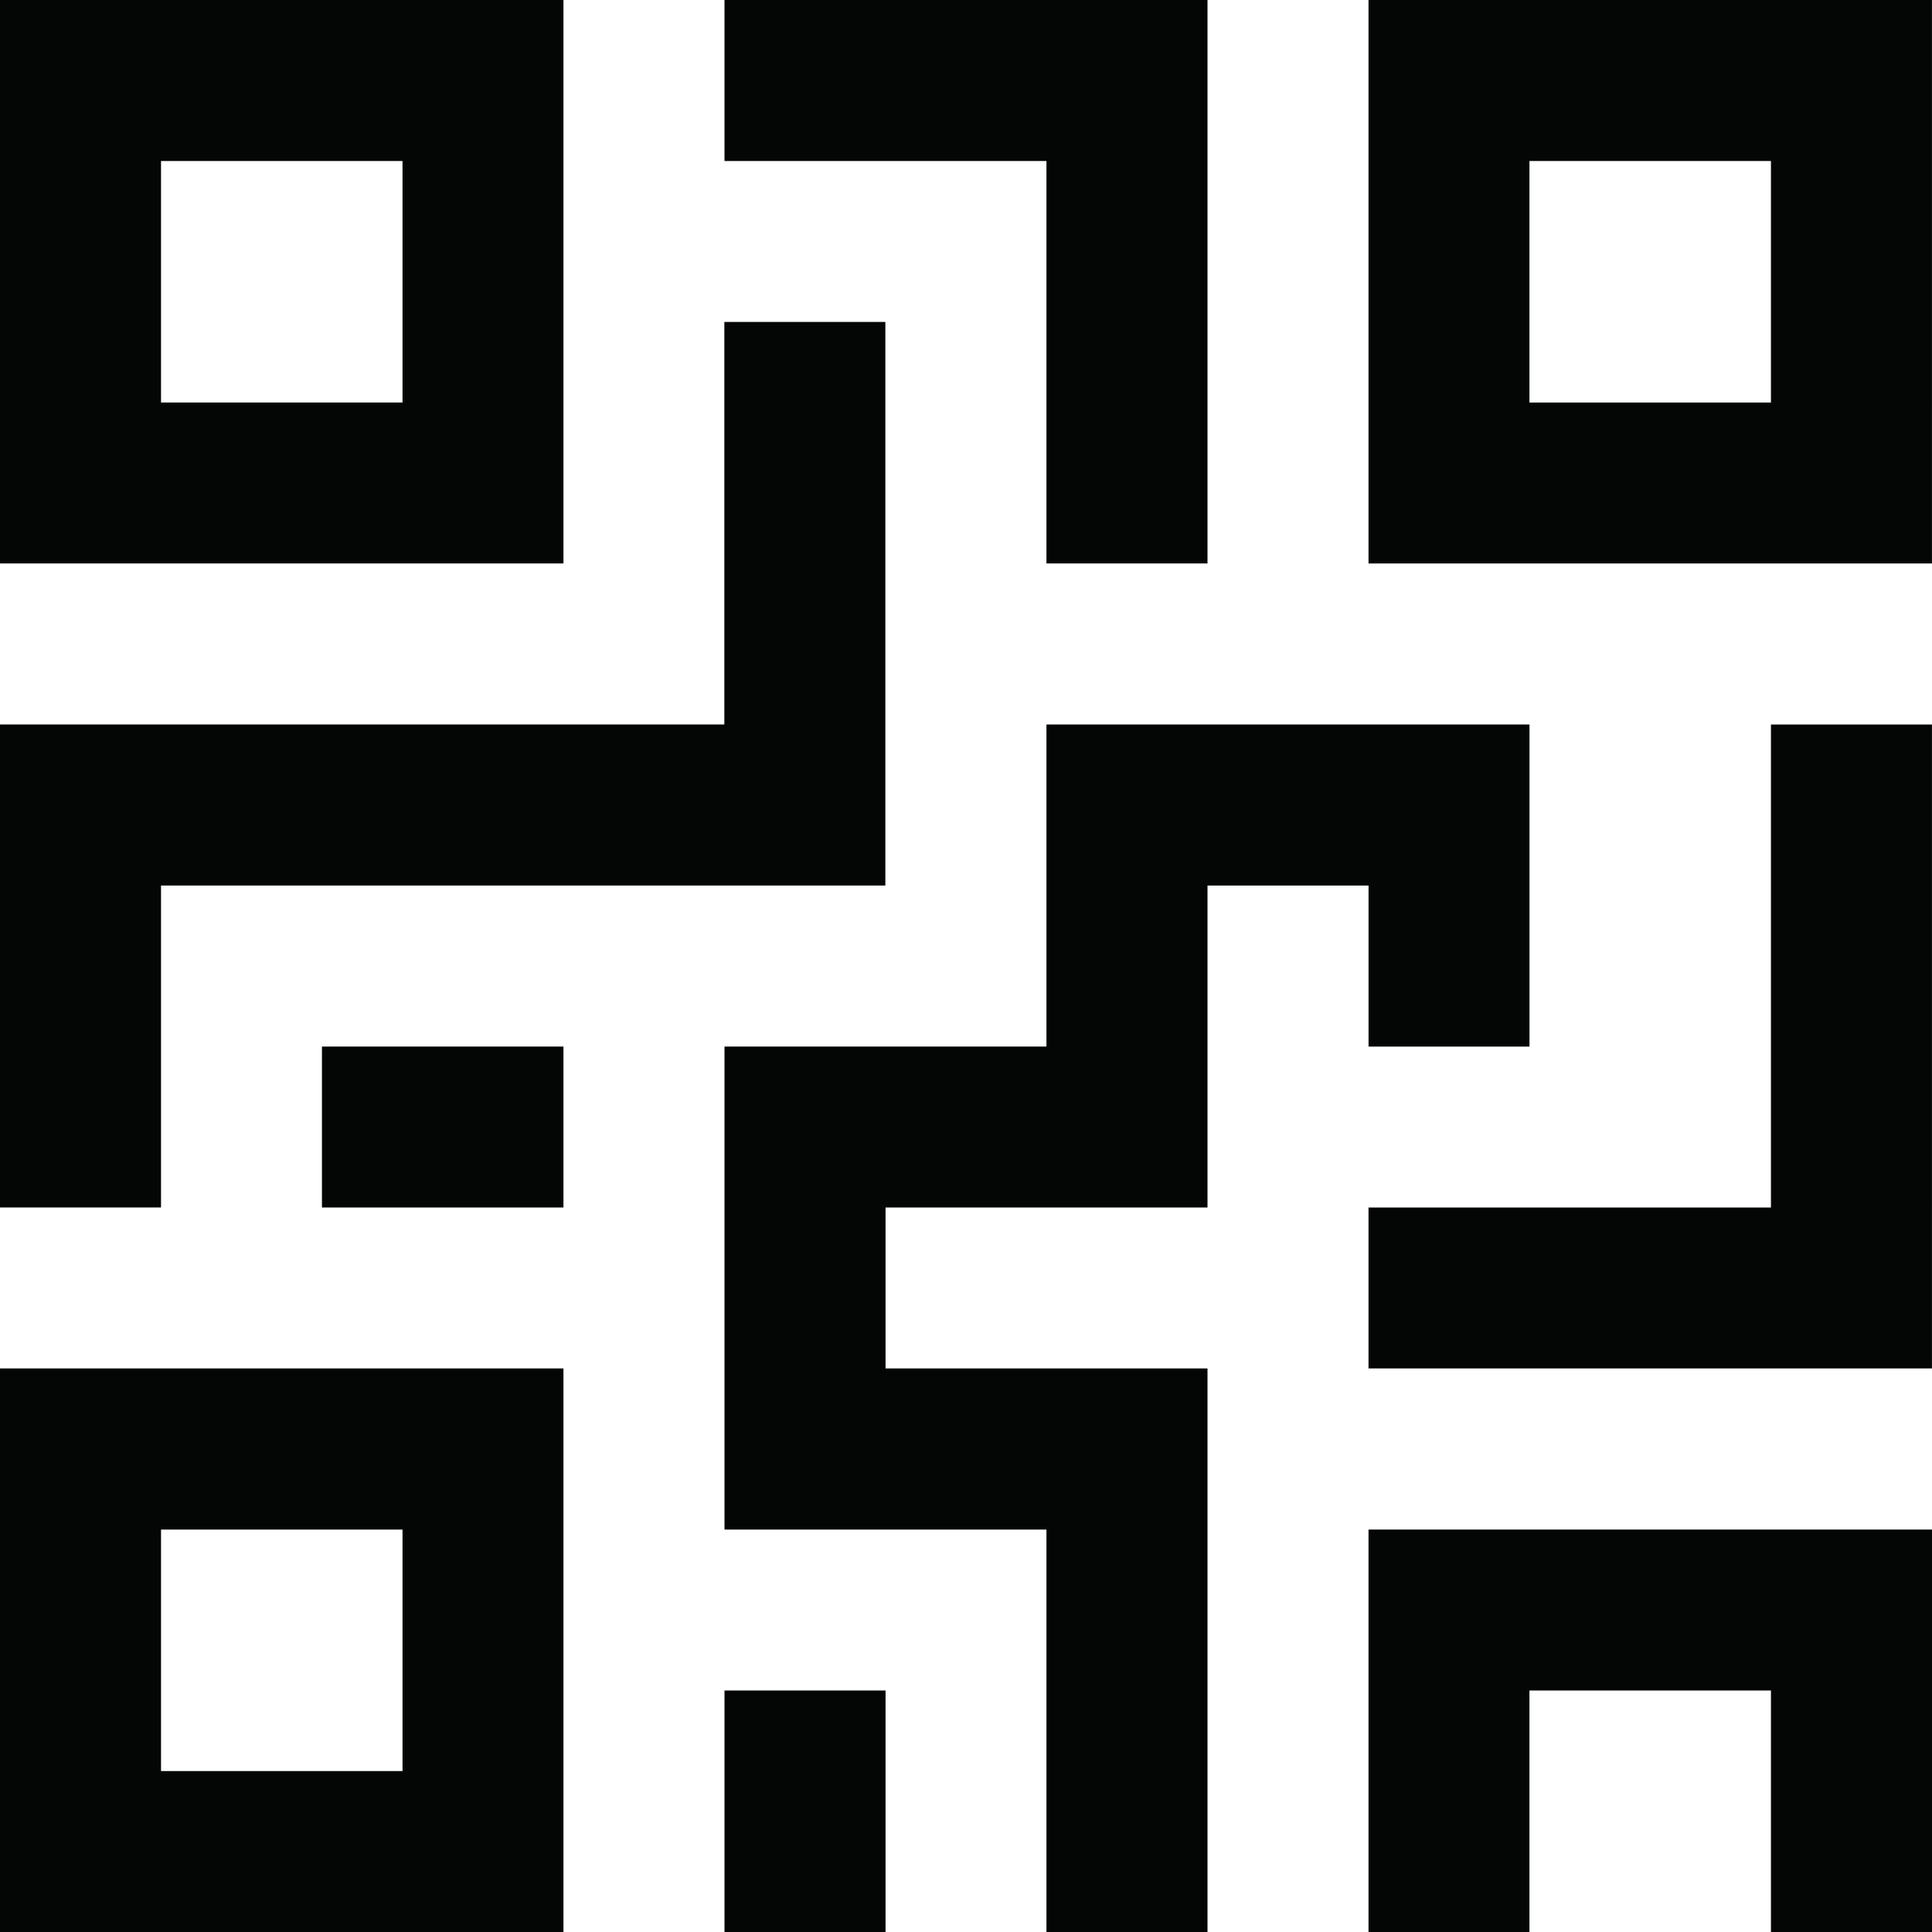 <svg xmlns="http://www.w3.org/2000/svg" width="50.144" height="50.144" viewBox="0 0 50.144 50.144">
  <g id="Group_159" data-name="Group 159" transform="translate(-144.2 -155.2)">
    <g id="Group_158" data-name="Group 158" transform="translate(144.2 155.2)">
      <path id="Path_121" data-name="Path 121" d="M143.2,102.2v14.624h14.624V102.2Zm10.447,10.447h-6.268v-6.268h6.268Z" transform="translate(-143.2 -102.2)" fill="#040505"/>
      <path id="Path_122" data-name="Path 122" d="M143.2,312.99v14.627h14.624V312.99Zm10.447,10.45h-6.268v-6.268h6.268Z" transform="translate(-143.2 -277.473)" fill="#040505"/>
      <path id="Path_123" data-name="Path 123" d="M354.005,102.2v14.624h14.624V102.2Zm10.445,10.447h-6.268v-6.268h6.268Z" transform="translate(-318.486 -102.2)" fill="#040505"/>
      <path id="Path_124" data-name="Path 124" d="M364.45,213.8v12.536H354.005v4.177h14.624V213.8Z" transform="translate(-318.486 -194.996)" fill="#040505"/>
      <path id="Path_125" data-name="Path 125" d="M354.005,337.81v10.445h4.177v-6.268h6.268v6.268h4.18V337.81Z" transform="translate(-318.486 -298.111)" fill="#040505"/>
      <path id="Path_126" data-name="Path 126" d="M254.8,102.2v4.179h8.356v10.445h4.18V102.2Z" transform="translate(-235.996 -102.2)" fill="#040505"/>
      <path id="Path_127" data-name="Path 127" d="M263.156,213.8v8.359H254.8v12.536h8.356V245.14h4.18V230.513H258.98v-4.177h8.356v-8.356h4.18v4.18h4.177V213.8Z" transform="translate(-235.996 -194.996)" fill="#040505"/>
      <path id="Path_128" data-name="Path 128" d="M254.8,362.6h4.18v6.268H254.8Z" transform="translate(-235.996 -318.724)" fill="#040505"/>
      <path id="Path_129" data-name="Path 129" d="M192.795,263.41h6.268v4.177h-6.268Z" transform="translate(-184.439 -236.247)" fill="#040505"/>
      <path id="Path_130" data-name="Path 130" d="M162,151.795v10.447H143.2v12.536h4.179v-8.356h18.8V151.795Z" transform="translate(-143.2 -143.439)" fill="#040505"/>
    </g>
  </g>
</svg>
